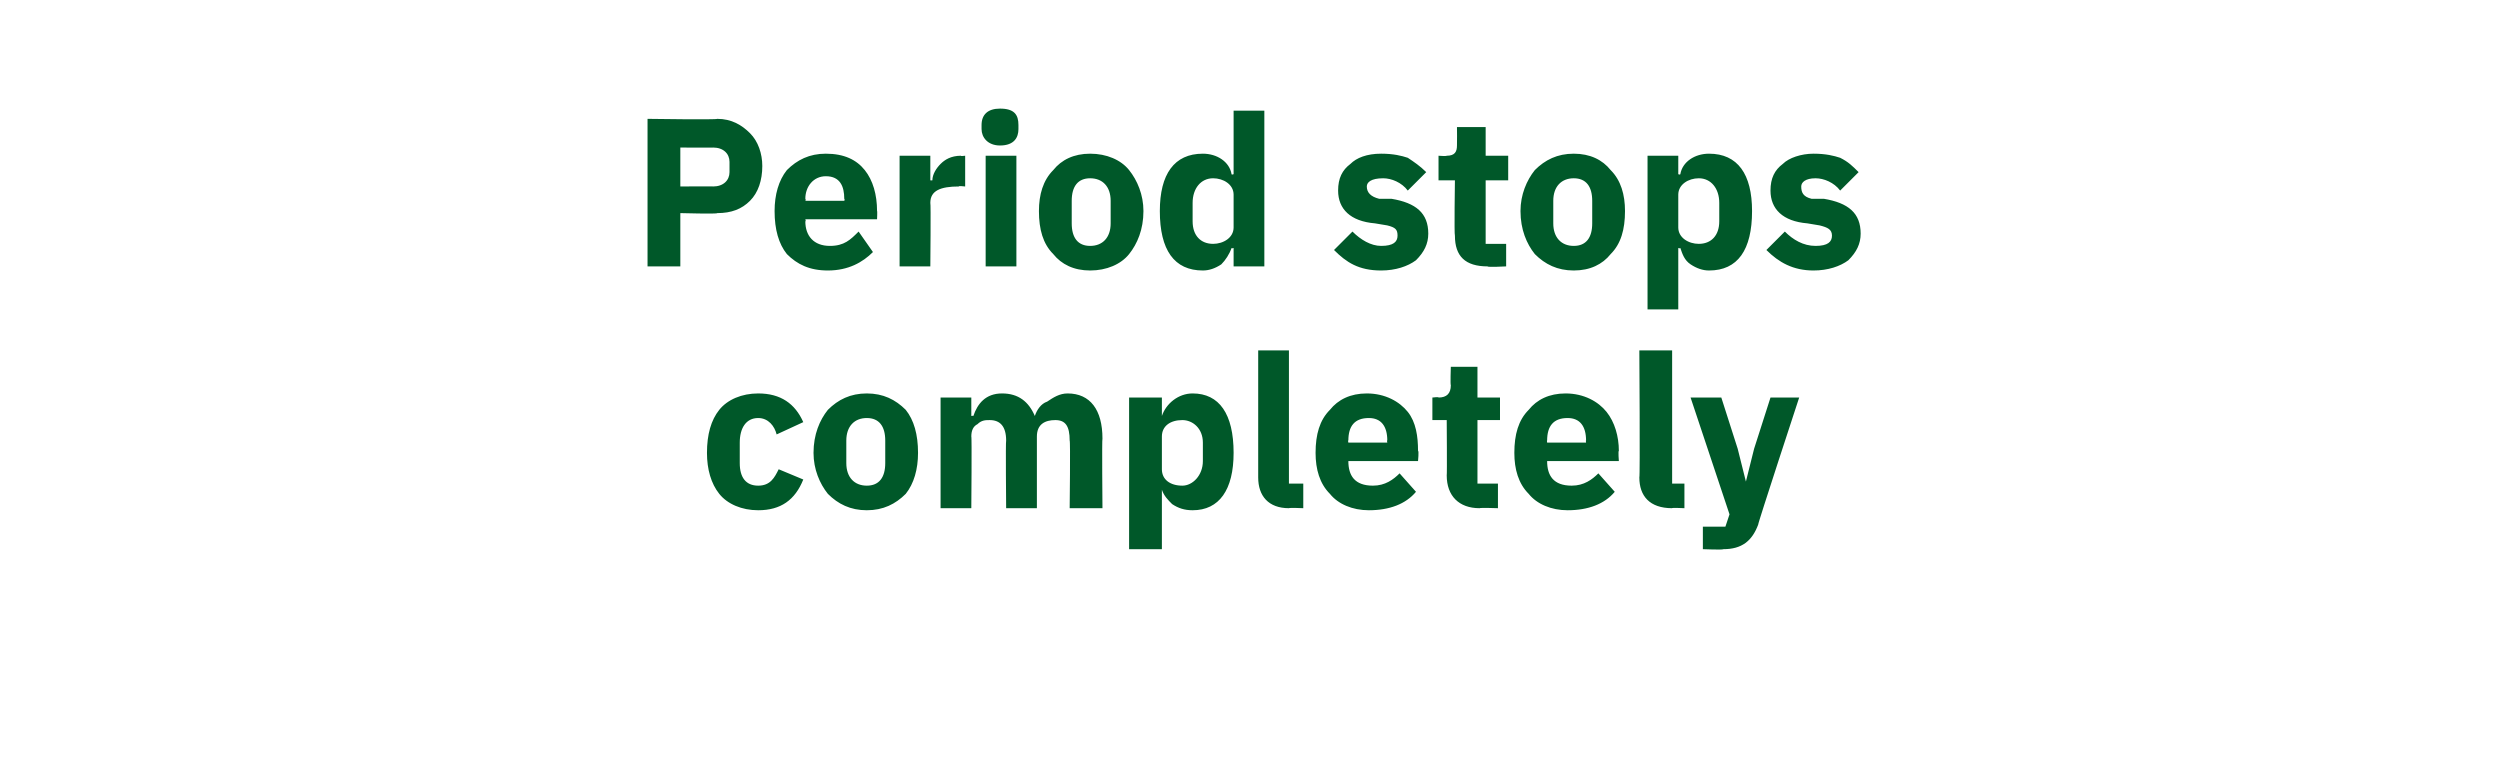 <?xml version="1.0" standalone="no"?><!DOCTYPE svg PUBLIC "-//W3C//DTD SVG 1.1//EN" "http://www.w3.org/Graphics/SVG/1.1/DTD/svg11.dtd"><svg xmlns="http://www.w3.org/2000/svg" version="1.1" width="122px" height="37.3px" viewBox="0 -5 122 37.3" style="top:-5px">  <desc>Period stops completely</desc>  <defs/>  <g id="Polygon173546">    <path d="M 39.2 18.4 C 39.2 18.4 38 17.9 38 17.9 C 37.8 18.3 37.6 18.7 37 18.7 C 36.4 18.7 36.1 18.3 36.1 17.6 C 36.1 17.6 36.1 16.6 36.1 16.6 C 36.1 15.9 36.4 15.4 37 15.4 C 37.5 15.4 37.8 15.8 37.9 16.2 C 37.9 16.2 39.2 15.6 39.2 15.6 C 38.8 14.7 38.1 14.2 37 14.2 C 36.2 14.2 35.5 14.5 35.1 15 C 34.7 15.5 34.5 16.2 34.5 17.1 C 34.5 17.9 34.7 18.6 35.1 19.1 C 35.5 19.6 36.2 19.9 37 19.9 C 38.1 19.9 38.8 19.4 39.2 18.4 Z M 44.2 19.1 C 44.6 18.6 44.8 17.9 44.8 17.1 C 44.8 16.2 44.6 15.5 44.2 15 C 43.7 14.5 43.1 14.2 42.3 14.2 C 41.5 14.2 40.9 14.5 40.4 15 C 40 15.5 39.7 16.2 39.7 17.1 C 39.7 17.9 40 18.6 40.4 19.1 C 40.9 19.6 41.5 19.9 42.3 19.9 C 43.1 19.9 43.7 19.6 44.2 19.1 Z M 41.3 17.6 C 41.3 17.6 41.3 16.5 41.3 16.5 C 41.3 15.8 41.7 15.4 42.3 15.4 C 42.9 15.4 43.2 15.8 43.2 16.5 C 43.2 16.5 43.2 17.6 43.2 17.6 C 43.2 18.3 42.9 18.7 42.3 18.7 C 41.7 18.7 41.3 18.3 41.3 17.6 Z M 47.4 19.8 C 47.4 19.8 47.43 16.27 47.4 16.3 C 47.4 16 47.5 15.8 47.7 15.7 C 47.9 15.5 48.1 15.5 48.3 15.5 C 48.8 15.5 49.1 15.8 49.1 16.5 C 49.07 16.5 49.1 19.8 49.1 19.8 L 50.6 19.8 C 50.6 19.8 50.6 16.27 50.6 16.3 C 50.6 15.7 51 15.5 51.5 15.5 C 52 15.5 52.2 15.8 52.2 16.5 C 52.24 16.5 52.2 19.8 52.2 19.8 L 53.8 19.8 C 53.8 19.8 53.77 16.38 53.8 16.4 C 53.8 15 53.2 14.2 52.1 14.2 C 51.7 14.2 51.4 14.4 51.1 14.6 C 50.8 14.7 50.6 15 50.5 15.3 C 50.5 15.3 50.5 15.3 50.5 15.3 C 50.2 14.6 49.7 14.2 48.9 14.2 C 48.1 14.2 47.7 14.7 47.5 15.3 C 47.49 15.28 47.4 15.3 47.4 15.3 L 47.4 14.4 L 45.9 14.4 L 45.9 19.8 L 47.4 19.8 Z M 55.1 21.8 L 56.7 21.8 L 56.7 18.9 C 56.7 18.9 56.71 18.87 56.7 18.9 C 56.8 19.2 57 19.4 57.2 19.6 C 57.5 19.8 57.8 19.9 58.2 19.9 C 59.5 19.9 60.2 18.9 60.2 17.1 C 60.2 15.2 59.5 14.2 58.2 14.2 C 57.5 14.2 56.9 14.7 56.7 15.3 C 56.71 15.27 56.7 15.3 56.7 15.3 L 56.7 14.4 L 55.1 14.4 L 55.1 21.8 Z M 56.7 17.9 C 56.7 17.9 56.7 16.3 56.7 16.3 C 56.7 15.8 57.1 15.5 57.7 15.5 C 58.2 15.5 58.7 15.9 58.7 16.6 C 58.7 16.6 58.7 17.5 58.7 17.5 C 58.7 18.2 58.2 18.7 57.7 18.7 C 57.1 18.7 56.7 18.4 56.7 17.9 Z M 63.6 19.8 L 63.6 18.6 L 62.9 18.6 L 62.9 12.1 L 61.4 12.1 C 61.4 12.1 61.4 18.29 61.4 18.3 C 61.4 19.2 61.9 19.8 62.9 19.8 C 62.92 19.77 63.6 19.8 63.6 19.8 Z M 69.1 19 C 69.1 19 68.3 18.1 68.3 18.1 C 68 18.4 67.6 18.7 67 18.7 C 66.1 18.7 65.8 18.2 65.8 17.5 C 65.77 17.54 65.8 17.5 65.8 17.5 L 69.2 17.5 C 69.2 17.5 69.25 17 69.2 17 C 69.2 16.3 69.1 15.6 68.7 15.1 C 68.3 14.6 67.6 14.2 66.7 14.2 C 65.9 14.2 65.3 14.5 64.9 15 C 64.4 15.5 64.2 16.2 64.2 17.1 C 64.2 17.9 64.4 18.6 64.9 19.1 C 65.3 19.6 66 19.9 66.8 19.9 C 67.8 19.9 68.6 19.6 69.1 19 Z M 67.7 16.5 C 67.67 16.46 67.7 16.6 67.7 16.6 L 65.8 16.6 C 65.8 16.6 65.77 16.47 65.8 16.5 C 65.8 15.8 66.1 15.4 66.8 15.4 C 67.4 15.4 67.7 15.8 67.7 16.5 Z M 73.1 19.8 L 73.1 18.6 L 72.1 18.6 L 72.1 15.5 L 73.2 15.5 L 73.2 14.4 L 72.1 14.4 L 72.1 12.9 L 70.8 12.9 C 70.8 12.9 70.77 13.78 70.8 13.8 C 70.8 14.2 70.6 14.4 70.2 14.4 C 70.24 14.36 69.9 14.4 69.9 14.4 L 69.9 15.5 L 70.6 15.5 C 70.6 15.5 70.62 18.2 70.6 18.2 C 70.6 19.2 71.2 19.8 72.2 19.8 C 72.23 19.77 73.1 19.8 73.1 19.8 Z M 78.8 19 C 78.8 19 78 18.1 78 18.1 C 77.7 18.4 77.3 18.7 76.7 18.7 C 75.8 18.7 75.5 18.2 75.5 17.5 C 75.48 17.54 75.5 17.5 75.5 17.5 L 79 17.5 C 79 17.5 78.96 17 79 17 C 79 16.3 78.8 15.6 78.4 15.1 C 78 14.6 77.3 14.2 76.4 14.2 C 75.6 14.2 75 14.5 74.6 15 C 74.1 15.5 73.9 16.2 73.9 17.1 C 73.9 17.9 74.1 18.6 74.6 19.1 C 75 19.6 75.7 19.9 76.5 19.9 C 77.5 19.9 78.3 19.6 78.8 19 Z M 77.4 16.5 C 77.38 16.46 77.4 16.6 77.4 16.6 L 75.5 16.6 C 75.5 16.6 75.48 16.47 75.5 16.5 C 75.5 15.8 75.8 15.4 76.5 15.4 C 77.1 15.4 77.4 15.8 77.4 16.5 Z M 82.2 19.8 L 82.2 18.6 L 81.6 18.6 L 81.6 12.1 L 80 12.1 C 80 12.1 80.04 18.29 80 18.3 C 80 19.2 80.5 19.8 81.6 19.8 C 81.56 19.77 82.2 19.8 82.2 19.8 Z M 85.6 16.9 L 85.2 18.5 L 85.2 18.5 L 84.8 16.9 L 84 14.4 L 82.5 14.4 L 84.4 20.1 L 84.2 20.7 L 83.1 20.7 L 83.1 21.8 C 83.1 21.8 84.09 21.84 84.1 21.8 C 85 21.8 85.5 21.4 85.8 20.6 C 85.76 20.61 87.8 14.4 87.8 14.4 L 86.4 14.4 L 85.6 16.9 Z " stroke="none" fill="#005829"/>  </g>  <g id="Polygon173545">    <path d="M 33.2 8 L 33.2 5.4 C 33.2 5.4 35.03 5.45 35 5.4 C 35.7 5.4 36.2 5.2 36.6 4.8 C 37 4.4 37.2 3.8 37.2 3.1 C 37.2 2.5 37 1.9 36.6 1.5 C 36.2 1.1 35.7 0.8 35 0.8 C 35.03 0.85 31.6 0.8 31.6 0.8 L 31.6 8 L 33.2 8 Z M 33.2 2.2 C 33.2 2.2 34.84 2.21 34.8 2.2 C 35.3 2.2 35.6 2.5 35.6 2.9 C 35.6 2.9 35.6 3.4 35.6 3.4 C 35.6 3.8 35.3 4.1 34.8 4.1 C 34.84 4.09 33.2 4.1 33.2 4.1 L 33.2 2.2 Z M 42.6 7.3 C 42.6 7.3 41.9 6.3 41.9 6.3 C 41.5 6.7 41.2 7 40.5 7 C 39.7 7 39.3 6.5 39.3 5.8 C 39.34 5.81 39.3 5.7 39.3 5.7 L 42.8 5.7 C 42.8 5.7 42.82 5.27 42.8 5.3 C 42.8 4.5 42.6 3.8 42.2 3.3 C 41.8 2.8 41.2 2.5 40.3 2.5 C 39.5 2.5 38.9 2.8 38.4 3.3 C 38 3.8 37.8 4.5 37.8 5.3 C 37.8 6.2 38 6.9 38.4 7.4 C 38.9 7.9 39.5 8.2 40.4 8.2 C 41.4 8.2 42.1 7.8 42.6 7.3 Z M 41.2 4.7 C 41.24 4.74 41.2 4.8 41.2 4.8 L 39.3 4.8 C 39.3 4.8 39.34 4.75 39.3 4.7 C 39.3 4.1 39.7 3.6 40.3 3.6 C 41 3.6 41.2 4.1 41.2 4.7 Z M 45.4 8 C 45.4 8 45.43 4.88 45.4 4.9 C 45.4 4.3 45.9 4.1 46.8 4.1 C 46.75 4.06 47.1 4.1 47.1 4.1 L 47.1 2.6 C 47.1 2.6 46.86 2.63 46.9 2.6 C 46.4 2.6 46.1 2.8 45.9 3 C 45.7 3.2 45.5 3.5 45.5 3.8 C 45.48 3.81 45.4 3.8 45.4 3.8 L 45.4 2.6 L 43.9 2.6 L 43.9 8 L 45.4 8 Z M 49.7 1.3 C 49.7 1.3 49.7 1.1 49.7 1.1 C 49.7 0.6 49.5 0.3 48.8 0.3 C 48.2 0.3 47.9 0.6 47.9 1.1 C 47.9 1.1 47.9 1.3 47.9 1.3 C 47.9 1.7 48.2 2.1 48.8 2.1 C 49.5 2.1 49.7 1.7 49.7 1.3 Z M 48.1 8 L 49.6 8 L 49.6 2.6 L 48.1 2.6 L 48.1 8 Z M 55.1 7.4 C 55.5 6.9 55.8 6.2 55.8 5.3 C 55.8 4.5 55.5 3.8 55.1 3.3 C 54.7 2.8 54 2.5 53.2 2.5 C 52.4 2.5 51.8 2.8 51.4 3.3 C 50.9 3.8 50.7 4.5 50.7 5.3 C 50.7 6.2 50.9 6.9 51.4 7.4 C 51.8 7.9 52.4 8.2 53.2 8.2 C 54 8.2 54.7 7.9 55.1 7.4 Z M 52.3 5.9 C 52.3 5.9 52.3 4.8 52.3 4.8 C 52.3 4.1 52.6 3.7 53.2 3.7 C 53.8 3.7 54.2 4.1 54.2 4.8 C 54.2 4.8 54.2 5.9 54.2 5.9 C 54.2 6.6 53.8 7 53.2 7 C 52.6 7 52.3 6.6 52.3 5.9 Z M 60.2 8 L 61.7 8 L 61.7 0.4 L 60.2 0.4 L 60.2 3.5 C 60.2 3.5 60.11 3.54 60.1 3.5 C 60 2.9 59.4 2.5 58.7 2.5 C 57.3 2.5 56.6 3.5 56.6 5.3 C 56.6 7.2 57.3 8.2 58.7 8.2 C 59 8.2 59.3 8.1 59.6 7.9 C 59.8 7.7 60 7.4 60.1 7.1 C 60.11 7.14 60.2 7.1 60.2 7.1 L 60.2 8 Z M 58.2 5.8 C 58.2 5.8 58.2 4.9 58.2 4.9 C 58.2 4.2 58.6 3.7 59.2 3.7 C 59.7 3.7 60.2 4 60.2 4.5 C 60.2 4.5 60.2 6.1 60.2 6.1 C 60.2 6.6 59.7 6.9 59.2 6.9 C 58.6 6.9 58.2 6.5 58.2 5.8 Z M 69.1 7.7 C 69.5 7.3 69.7 6.9 69.7 6.4 C 69.7 5.4 69.1 4.9 67.9 4.7 C 67.9 4.7 67.3 4.7 67.3 4.7 C 66.9 4.6 66.7 4.4 66.7 4.1 C 66.7 3.9 66.9 3.7 67.5 3.7 C 67.9 3.7 68.4 3.9 68.7 4.3 C 68.7 4.3 69.6 3.4 69.6 3.4 C 69.3 3.1 69 2.9 68.7 2.7 C 68.4 2.6 68 2.5 67.4 2.5 C 66.7 2.5 66.2 2.7 65.9 3 C 65.5 3.3 65.3 3.7 65.3 4.3 C 65.3 5.2 65.9 5.8 67.1 5.9 C 67.1 5.9 67.7 6 67.7 6 C 68.1 6.1 68.2 6.2 68.2 6.5 C 68.2 6.8 68 7 67.4 7 C 66.9 7 66.4 6.7 66 6.3 C 66 6.3 65.1 7.2 65.1 7.2 C 65.7 7.8 66.3 8.2 67.4 8.2 C 68.1 8.2 68.7 8 69.1 7.7 Z M 73.5 8 L 73.5 6.9 L 72.5 6.9 L 72.5 3.8 L 73.6 3.8 L 73.6 2.6 L 72.5 2.6 L 72.5 1.2 L 71.1 1.2 C 71.1 1.2 71.11 2.05 71.1 2.1 C 71.1 2.4 71 2.6 70.6 2.6 C 70.58 2.63 70.2 2.6 70.2 2.6 L 70.2 3.8 L 71 3.8 C 71 3.8 70.96 6.47 71 6.5 C 71 7.5 71.5 8 72.6 8 C 72.57 8.05 73.5 8 73.5 8 Z M 78.6 7.4 C 79.1 6.9 79.3 6.2 79.3 5.3 C 79.3 4.5 79.1 3.8 78.6 3.3 C 78.2 2.8 77.6 2.5 76.8 2.5 C 76 2.5 75.4 2.8 74.9 3.3 C 74.5 3.8 74.2 4.5 74.2 5.3 C 74.2 6.2 74.5 6.9 74.9 7.4 C 75.4 7.9 76 8.2 76.8 8.2 C 77.6 8.2 78.2 7.9 78.6 7.4 Z M 75.8 5.9 C 75.8 5.9 75.8 4.8 75.8 4.8 C 75.8 4.1 76.2 3.7 76.8 3.7 C 77.4 3.7 77.7 4.1 77.7 4.8 C 77.7 4.8 77.7 5.9 77.7 5.9 C 77.7 6.6 77.4 7 76.8 7 C 76.2 7 75.8 6.6 75.8 5.9 Z M 80.4 10.1 L 81.9 10.1 L 81.9 7.1 C 81.9 7.1 81.98 7.14 82 7.1 C 82.1 7.4 82.2 7.7 82.5 7.9 C 82.8 8.1 83.1 8.2 83.4 8.2 C 84.8 8.2 85.5 7.2 85.5 5.3 C 85.5 3.5 84.8 2.5 83.4 2.5 C 82.7 2.5 82.1 2.9 82 3.5 C 81.98 3.54 81.9 3.5 81.9 3.5 L 81.9 2.6 L 80.4 2.6 L 80.4 10.1 Z M 81.9 6.1 C 81.9 6.1 81.9 4.5 81.9 4.5 C 81.9 4 82.4 3.7 82.9 3.7 C 83.5 3.7 83.9 4.2 83.9 4.9 C 83.9 4.9 83.9 5.8 83.9 5.8 C 83.9 6.5 83.5 6.9 82.9 6.9 C 82.4 6.9 81.9 6.6 81.9 6.1 Z M 90.2 7.7 C 90.6 7.3 90.8 6.9 90.8 6.4 C 90.8 5.4 90.2 4.9 89 4.7 C 89 4.7 88.4 4.7 88.4 4.7 C 88 4.6 87.9 4.4 87.9 4.1 C 87.9 3.9 88.1 3.7 88.6 3.7 C 89 3.7 89.5 3.9 89.8 4.3 C 89.8 4.3 90.7 3.4 90.7 3.4 C 90.4 3.1 90.2 2.9 89.8 2.7 C 89.5 2.6 89.1 2.5 88.5 2.5 C 87.9 2.5 87.3 2.7 87 3 C 86.6 3.3 86.4 3.7 86.4 4.3 C 86.4 5.2 87 5.8 88.2 5.9 C 88.2 5.9 88.8 6 88.8 6 C 89.2 6.1 89.4 6.2 89.4 6.5 C 89.4 6.8 89.2 7 88.6 7 C 88 7 87.5 6.7 87.1 6.3 C 87.1 6.3 86.2 7.2 86.2 7.2 C 86.8 7.8 87.5 8.2 88.5 8.2 C 89.2 8.2 89.8 8 90.2 7.7 Z " stroke="none" fill="#005829"/>  </g></svg>